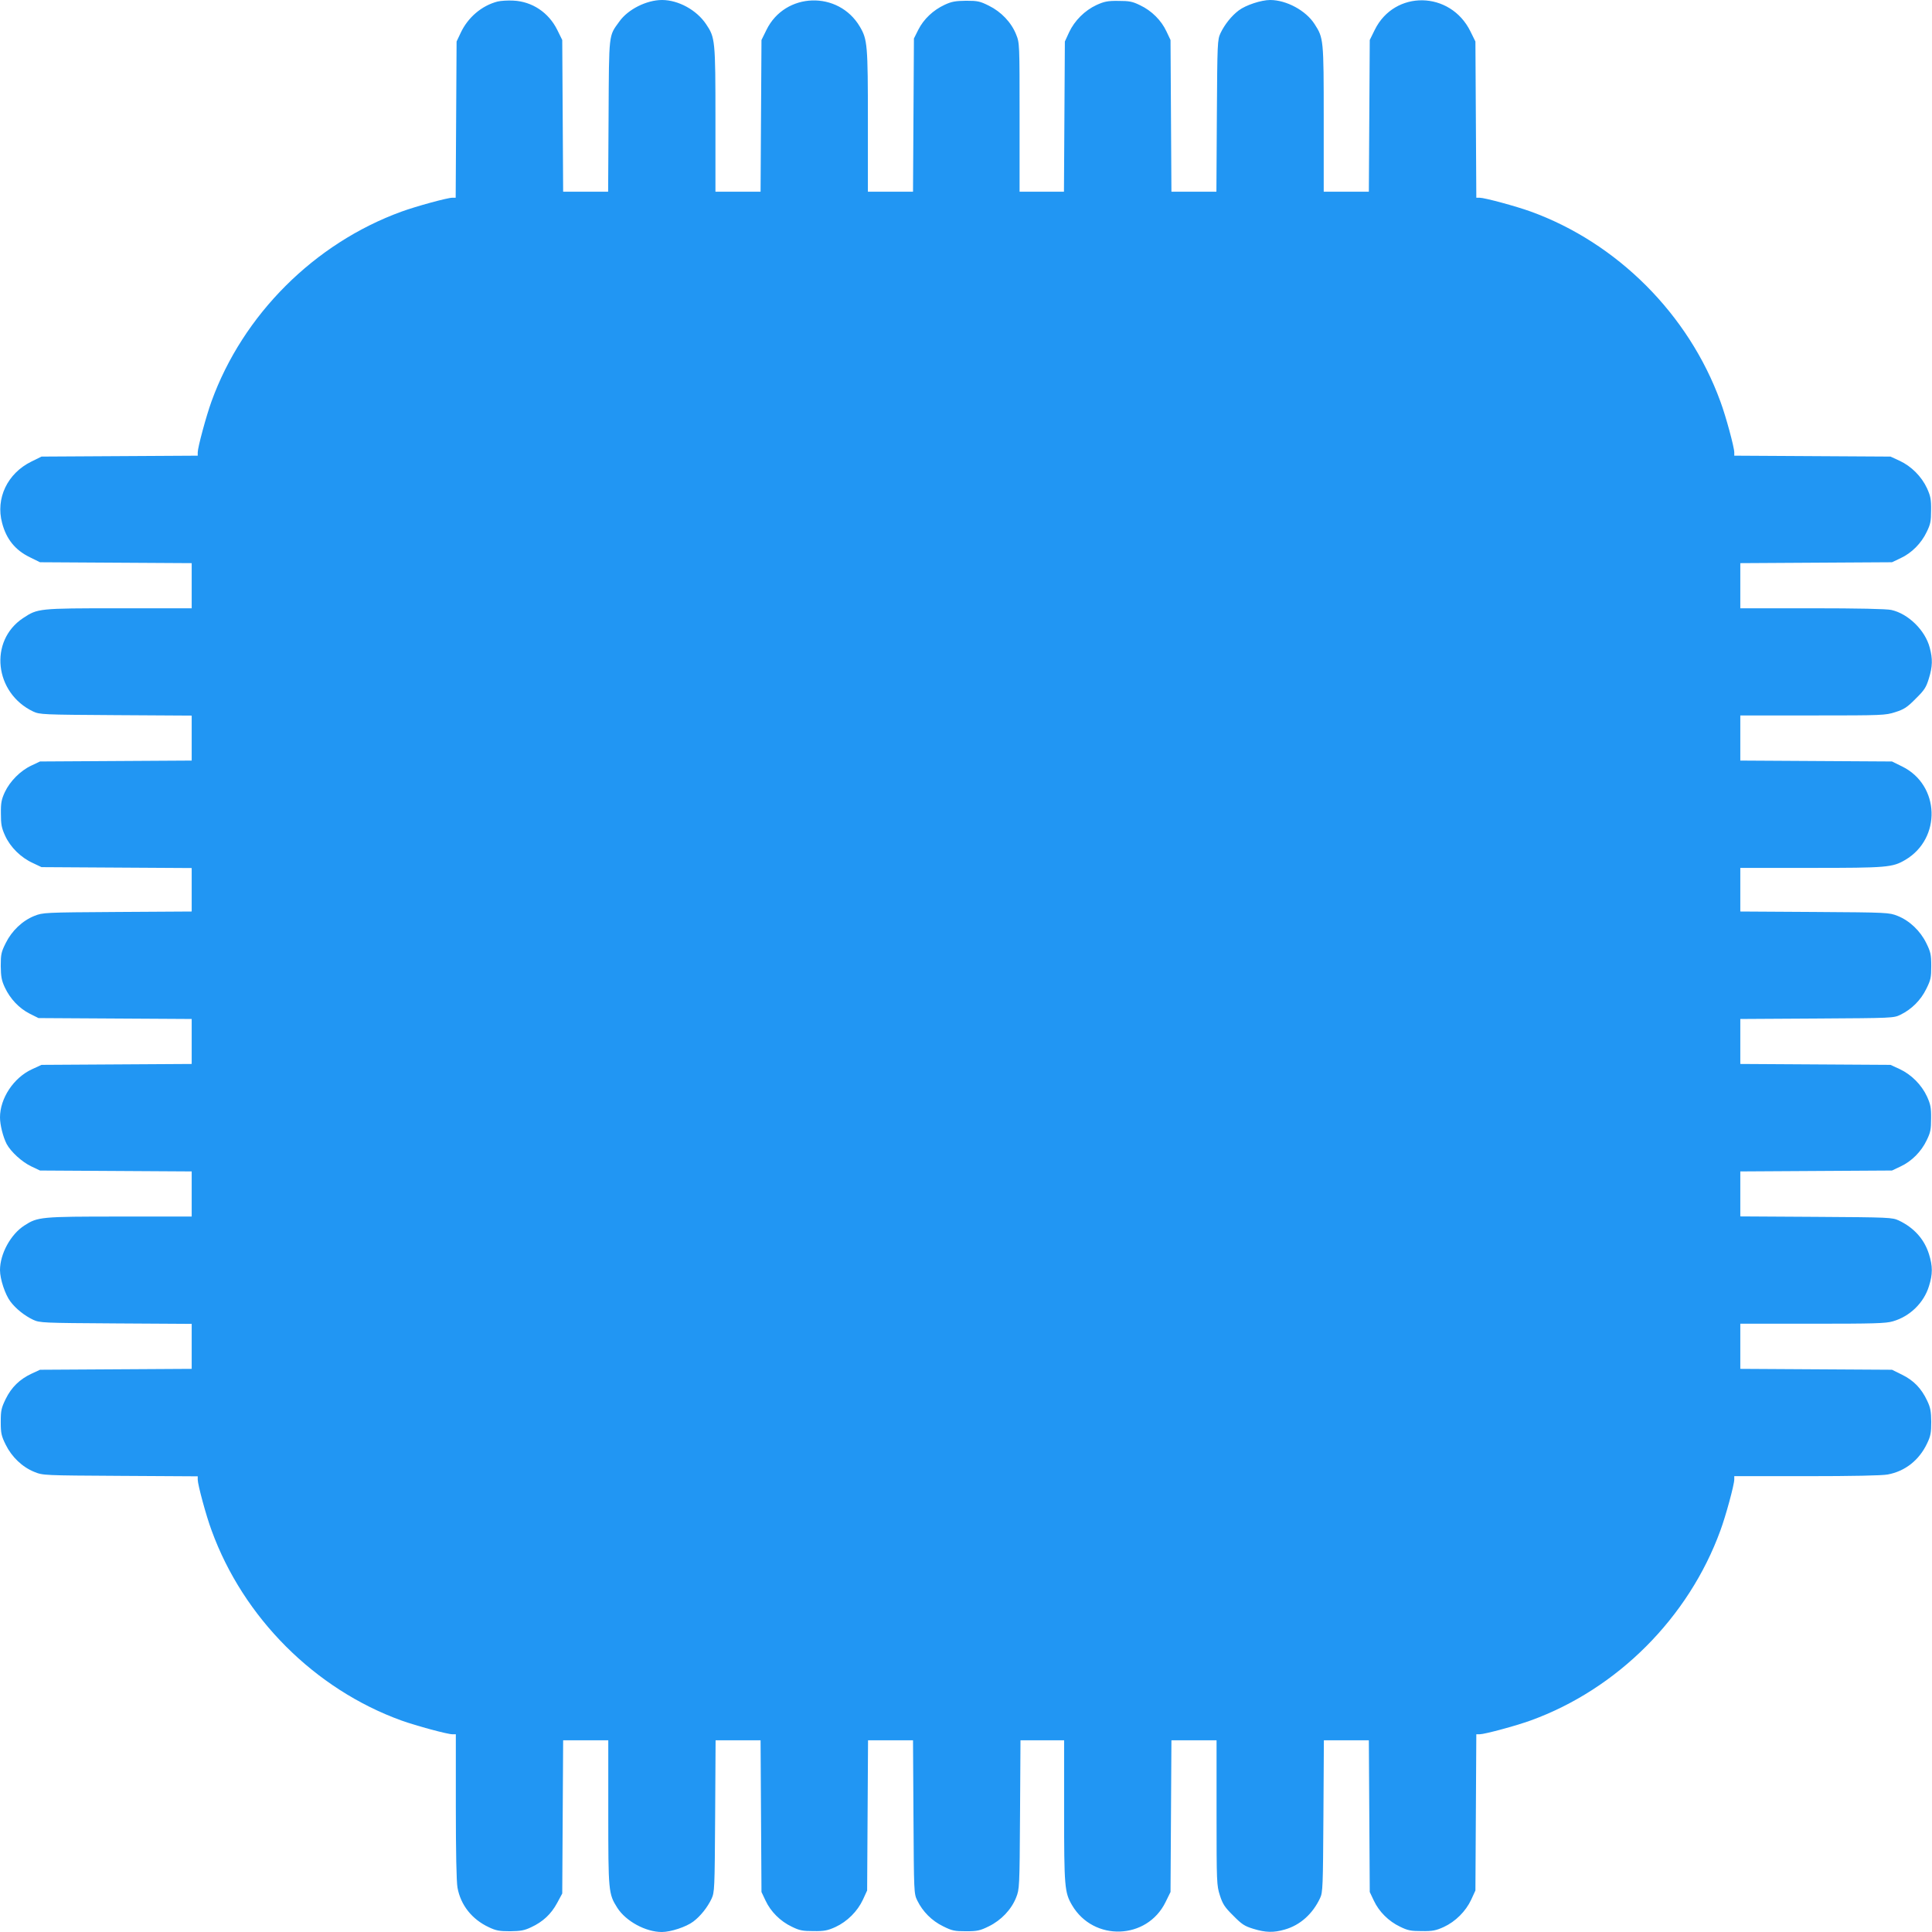 <?xml version="1.0" standalone="no"?>
<!DOCTYPE svg PUBLIC "-//W3C//DTD SVG 20010904//EN"
 "http://www.w3.org/TR/2001/REC-SVG-20010904/DTD/svg10.dtd">
<svg version="1.0" xmlns="http://www.w3.org/2000/svg"
 width="1280pt" height="1280pt" viewBox="0 0 1280 1280"
 preserveAspectRatio="xMidYMid meet">
<g transform="translate(0,1280) scale(0.1,-0.1)"
fill="#2196f3" stroke="none">
<path d="M3297 12790 c-105 -27 -197 -105 -245 -208 l-27 -57 -3 -517 -3 -518
-22 0 c-33 0 -241 -57 -337 -92 -577 -210 -1051 -683 -1259 -1258 -35 -97 -91
-304 -91 -337 l0 -22 -518 -3 -517 -3 -67 -33 c-159 -78 -238 -244 -194 -407
28 -107 87 -180 184 -227 l67 -33 502 -3 503 -3 0 -149 0 -150 -482 0 c-535 0
-538 -1 -635 -65 -228 -151 -190 -497 67 -619 44 -20 59 -21 548 -24 l502 -3
0 -149 0 -149 -502 -3 -503 -3 -57 -27 c-73 -34 -142 -104 -176 -176 -22 -48
-27 -71 -26 -142 0 -72 4 -94 28 -147 35 -76 103 -144 184 -181 l57 -27 497
-3 498 -3 0 -144 0 -144 -492 -3 c-487 -3 -494 -4 -550 -26 -80 -32 -150 -99
-190 -180 -30 -60 -33 -75 -33 -152 1 -70 5 -95 27 -142 35 -75 94 -138 165
-174 l58 -29 507 -3 508 -3 0 -149 0 -149 -497 -3 -498 -3 -63 -29 c-122 -56
-212 -193 -212 -319 0 -50 20 -129 44 -176 28 -52 102 -120 164 -149 l57 -27
503 -3 502 -3 0 -149 0 -150 -477 0 c-523 0 -543 -2 -631 -59 -91 -58 -162
-188 -162 -296 0 -59 34 -162 69 -208 36 -48 94 -94 151 -121 44 -20 59 -21
548 -24 l502 -3 0 -149 0 -149 -502 -3 -503 -3 -56 -26 c-79 -37 -133 -90
-171 -167 -29 -60 -33 -76 -33 -152 0 -76 4 -93 33 -152 40 -81 110 -148 190
-180 57 -23 61 -23 569 -26 l513 -3 0 -22 c0 -33 56 -241 92 -337 210 -577
683 -1051 1258 -1259 98 -35 304 -91 338 -91 l22 0 0 -478 c0 -301 4 -500 11
-538 21 -116 96 -210 207 -262 48 -23 70 -27 142 -27 70 1 94 5 140 27 77 36
131 86 171 160 l34 63 3 508 3 507 149 0 150 0 0 -478 c0 -524 1 -539 60 -632
57 -89 188 -160 295 -160 59 0 162 34 208 69 48 36 94 94 121 151 20 44 21 59
24 548 l3 502 149 0 149 0 3 -502 3 -503 27 -57 c34 -73 98 -137 174 -173 51
-25 71 -29 144 -29 72 -1 94 4 145 27 78 36 146 104 182 181 l28 61 3 498 3
497 149 0 149 0 3 -508 c3 -500 3 -508 25 -553 36 -74 97 -135 171 -171 60
-30 76 -33 152 -33 76 0 93 4 152 33 81 40 148 110 180 190 22 56 23 63 26
549 l3 493 145 0 144 0 0 -467 c0 -505 3 -541 53 -626 142 -241 496 -230 619
21 l33 67 3 502 3 503 149 0 150 0 0 -480 c0 -467 1 -481 22 -547 18 -57 32
-79 88 -134 57 -58 75 -70 134 -88 81 -25 134 -26 207 -5 103 29 186 104 235
209 18 37 19 77 22 543 l3 502 149 0 149 0 3 -502 3 -503 27 -57 c34 -73 98
-137 174 -173 51 -25 71 -29 144 -29 72 -1 94 4 145 27 78 36 146 104 182 181
l28 61 3 518 3 517 22 0 c33 0 240 56 337 91 575 208 1048 682 1258 1259 36
97 92 304 92 338 l0 22 478 0 c301 0 500 4 538 11 116 21 210 96 262 207 23
48 27 70 27 142 -1 70 -5 94 -27 140 -38 81 -89 134 -166 172 l-67 33 -502 3
-503 3 0 149 0 150 478 0 c405 0 487 2 533 16 112 32 205 122 239 233 25 80
25 132 0 212 -31 99 -99 175 -200 223 -44 20 -59 21 -547 24 l-503 3 0 149 0
149 503 3 502 3 57 27 c73 34 137 98 173 174 25 51 29 71 29 144 1 72 -4 94
-27 145 -36 78 -104 146 -181 182 l-61 28 -497 3 -498 3 0 149 0 149 508 3
c500 3 508 3 553 25 74 36 135 97 171 171 30 60 33 76 33 152 0 76 -4 93 -33
152 -40 81 -110 148 -190 180 -56 22 -63 23 -549 26 l-493 3 0 145 0 144 468
0 c504 0 540 3 625 53 241 142 230 496 -21 619 l-67 33 -502 3 -503 3 0 149 0
150 480 0 c467 0 481 1 547 22 57 18 79 32 134 88 58 57 70 75 88 134 25 80
26 131 6 205 -30 116 -144 226 -255 250 -33 7 -222 11 -525 11 l-475 0 0 150
0 149 503 3 502 3 57 27 c73 34 137 98 173 174 25 51 29 71 29 144 1 72 -4 94
-27 145 -36 78 -104 146 -181 182 l-61 28 -517 3 -518 3 0 22 c0 33 -56 241
-92 337 -210 577 -683 1051 -1258 1259 -97 35 -304 91 -337 91 l-22 0 -3 518
-3 517 -33 67 c-133 270 -503 276 -634 10 l-33 -67 -3 -502 -3 -503 -149 0
-150 0 0 483 c0 529 -1 535 -61 628 -57 89 -186 159 -294 159 -59 0 -162 -34
-208 -69 -48 -36 -94 -94 -121 -151 -20 -44 -21 -59 -24 -547 l-3 -503 -149 0
-149 0 -3 503 -3 502 -27 57 c-34 73 -98 137 -174 173 -51 25 -71 29 -144 29
-72 1 -94 -4 -145 -27 -78 -36 -146 -104 -182 -181 l-28 -61 -3 -497 -3 -498
-147 0 -147 0 0 493 c0 489 0 492 -23 549 -32 80 -99 150 -180 190 -60 30 -75
33 -152 33 -70 -1 -95 -5 -142 -27 -75 -35 -138 -94 -174 -165 l-29 -58 -3
-507 -3 -508 -149 0 -150 0 0 468 c0 504 -3 540 -53 625 -142 241 -496 230
-619 -21 l-33 -67 -3 -502 -3 -503 -149 0 -150 0 0 478 c0 527 -2 543 -62 632
-63 94 -184 160 -292 160 -102 0 -226 -62 -283 -143 -71 -98 -68 -69 -71 -624
l-3 -503 -149 0 -149 0 -3 503 -3 502 -33 67 c-57 115 -166 188 -291 194 -36
2 -83 -1 -104 -6z"/>
</g>
</svg>
